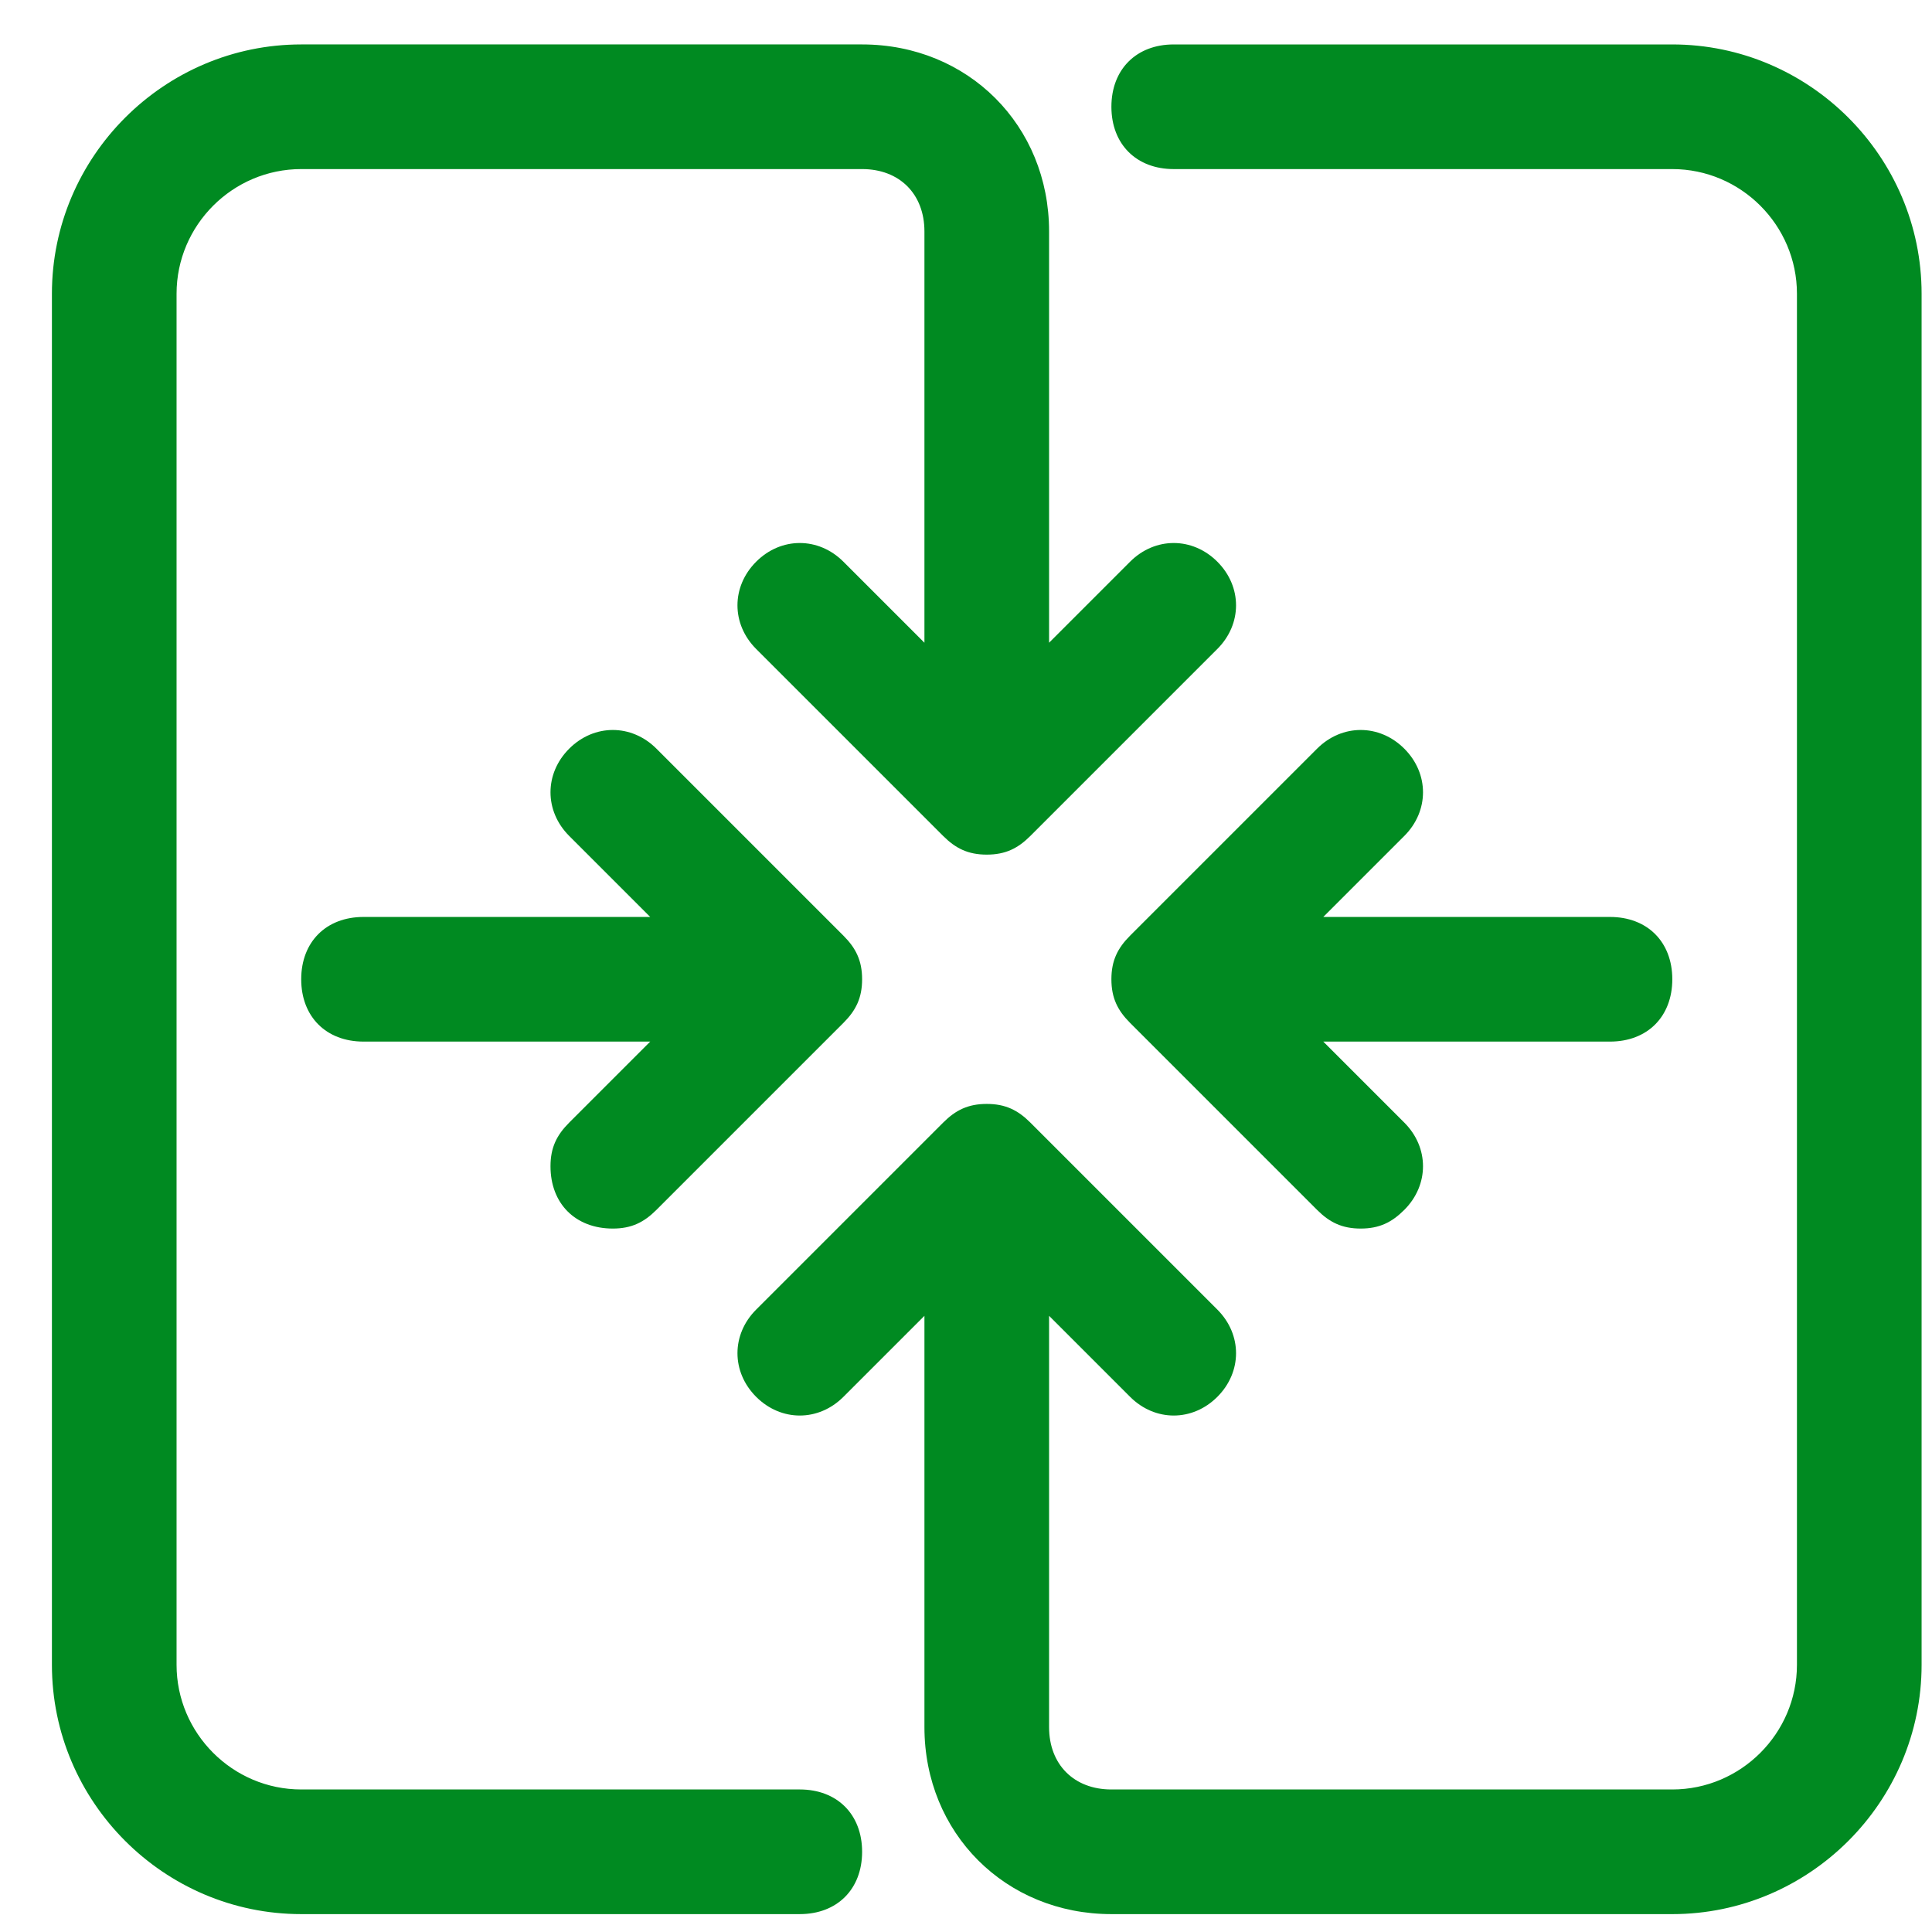 <svg width="31" height="31" fill="none" xmlns="http://www.w3.org/2000/svg"><g clip-path="url(#G H I/integration__a)"><path d="M26.833 30.713h-9c-1.7 0-3-1.3-3-3v-6.6l-1.3 1.3c-.4.4-1 .4-1.4 0-.4-.4-.4-1 0-1.4l3-3c.2-.2.4-.3.7-.3.3 0 .5.1.7.3l3 3c.4.4.4 1 0 1.4-.4.4-1 .4-1.4 0l-1.3-1.3v6.6c0 .6.4 1 1 1h9c1.1 0 2-.9 2-2v-22c0-1.1-.9-2-2-2h-8c-.6 0-1-.4-1-1s.4-1 1-1h8c2.2 0 4 1.8 4 4v22c0 2.2-1.8 4-4 4Zm-14 0h-8c-2.2 0-4-1.8-4-4v-22c0-2.2 1.8-4 4-4h9c1.7 0 3 1.3 3 3v6.6l1.3-1.3c.4-.4 1-.4 1.4 0 .4.4.4 1 0 1.4l-3 3c-.2.2-.4.3-.7.3-.3 0-.5-.1-.7-.3l-3-3c-.4-.4-.4-1 0-1.4.4-.4 1-.4 1.4 0l1.3 1.3v-6.6c0-.6-.4-1-1-1h-9c-1.1 0-2 .9-2 2v22c0 1.1.9 2 2 2h8c.6 0 1 .4 1 1s-.4 1-1 1Zm9-11c-.3 0-.5-.1-.7-.3l-3-3c-.2-.2-.3-.4-.3-.7 0-.3.1-.5.3-.7l3-3c.4-.4 1-.4 1.4 0 .4.4.4 1 0 1.4l-1.3 1.3h4.6c.6 0 1 .4 1 1s-.4 1-1 1h-4.6l1.3 1.3c.4.4.4 1 0 1.4-.2.2-.4.3-.7.3Zm-12 0c-.6 0-1-.4-1-1 0-.3.1-.5.3-.7l1.3-1.3h-4.6c-.6 0-1-.4-1-1s.4-1 1-1h4.6l-1.3-1.3c-.4-.4-.4-1 0-1.4.4-.4 1-.4 1.4 0l3 3c.2.2.3.4.3.7 0 .3-.1.5-.3.7l-3 3c-.2.2-.4.3-.7.3Z" fill="#008A21"/></g><defs><clipPath id="G H I/integration__a"><path fill="#fff" transform="translate(.833 .713)" d="M0 0h30v30H0z"/></clipPath></defs></svg>